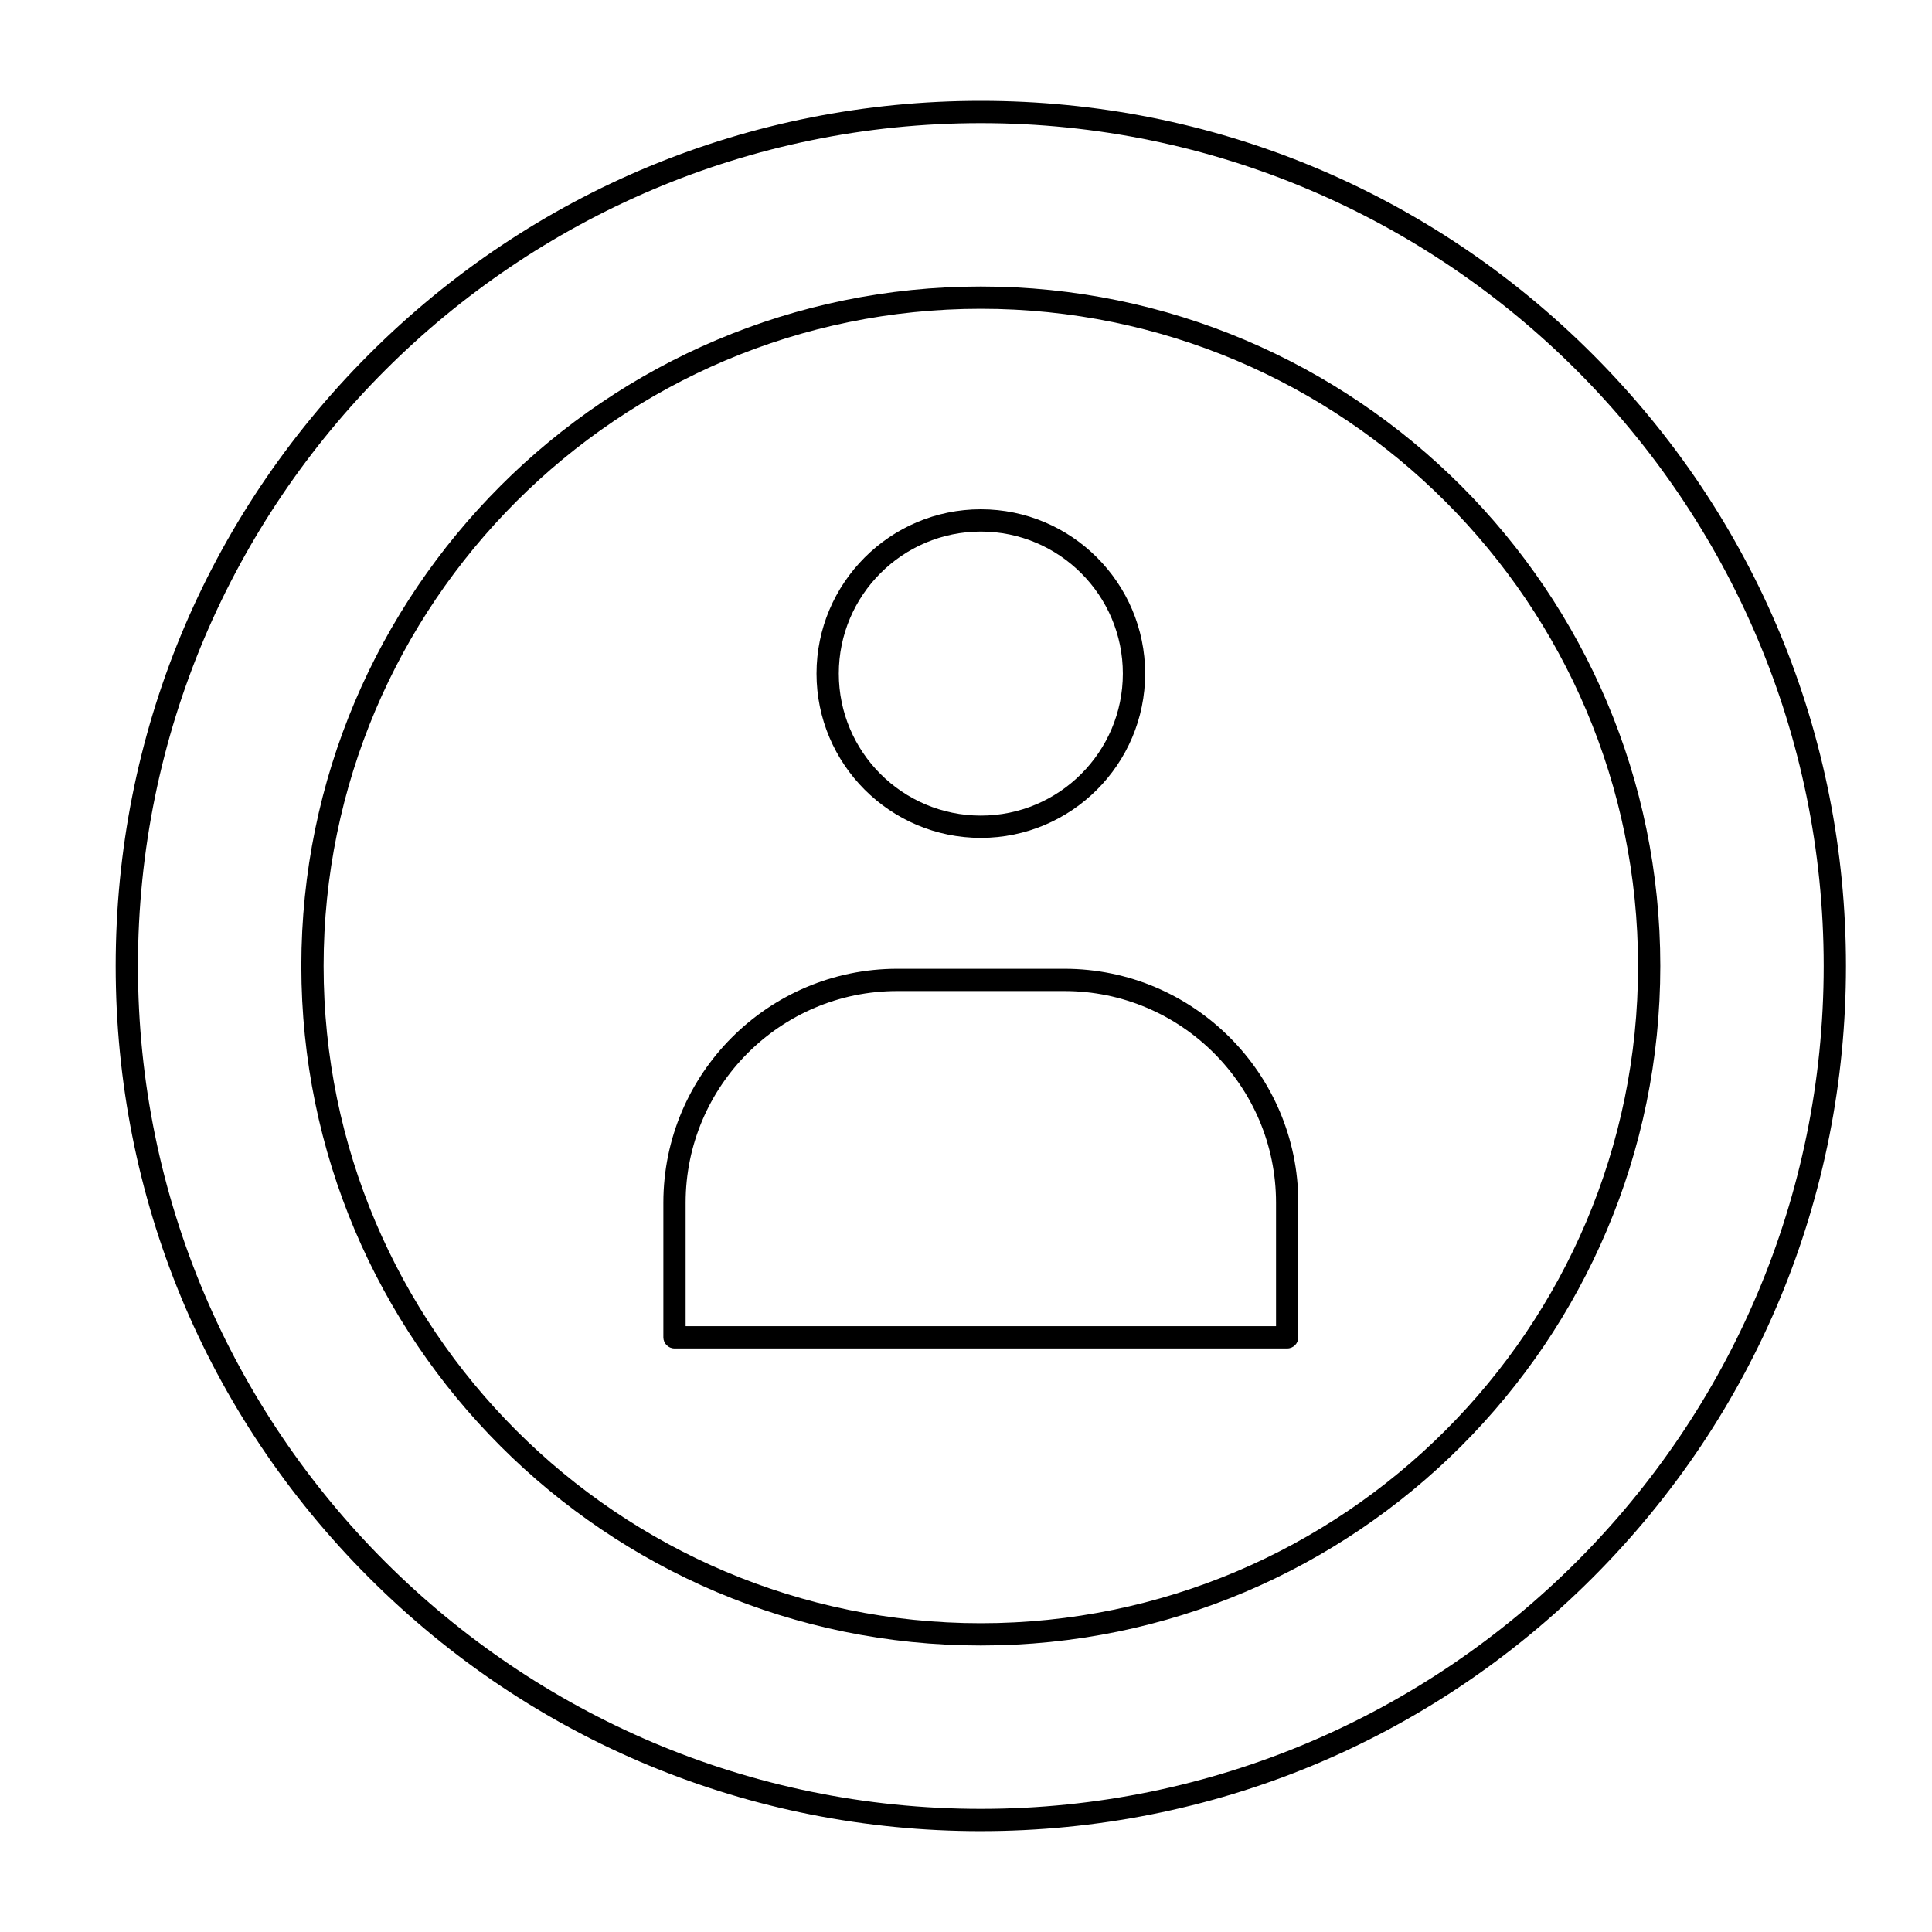 <?xml version="1.0" encoding="UTF-8"?>
<!-- Uploaded to: ICON Repo, www.svgrepo.com, Generator: ICON Repo Mixer Tools -->
<svg fill="#000000" width="800px" height="800px" version="1.1" viewBox="144 144 512 512" xmlns="http://www.w3.org/2000/svg">
 <g>
  <path d="m403.93 629.27c-61.242 0-118.82-23.848-162.12-67.152-43.301-43.301-67.152-100.88-67.152-162.12 0-61.242 23.852-118.82 67.152-162.12 43.305-43.305 100.88-67.152 162.12-67.152 61.242 0 118.82 23.848 162.12 67.152 43.305 43.305 67.152 100.88 67.152 162.12s-23.848 118.82-67.152 162.12c-43.305 43.301-100.88 67.148-162.12 67.148zm0-452.64c-123.16 0-223.37 100.2-223.37 223.37 0 123.16 100.2 223.37 223.37 223.37 123.16 0 223.37-100.2 223.37-223.37 0.004-123.17-100.2-223.37-223.37-223.37z"/>
  <path d="m403.93 580.07c-99.293 0-180.07-80.781-180.07-180.07 0-99.293 80.781-180.07 180.07-180.07 99.293 0 180.07 80.781 180.07 180.07 0 99.293-80.781 180.07-180.07 180.07zm0-354.24c-96.035 0-174.17 78.133-174.17 174.17s78.133 174.17 174.17 174.17 174.17-78.133 174.17-174.17-78.129-174.17-174.17-174.17z"/>
  <path d="m403.93 366.05c-24.008 0-43.543-19.535-43.543-43.543 0-24.008 19.535-43.543 43.543-43.543 24.008 0 43.543 19.535 43.543 43.543 0 24.008-19.535 43.543-43.543 43.543zm0-81.18c-20.754 0-37.637 16.883-37.637 37.637 0 20.754 16.883 37.637 37.637 37.637s37.637-16.883 37.637-37.637c0.004-20.754-16.883-37.637-37.637-37.637z"/>
  <path d="m485.11 501.35h-162.36c-1.629 0-2.953-1.32-2.953-2.953v-35.672c0-34.184 27.809-61.992 61.992-61.992h44.281c34.184 0 61.992 27.809 61.992 61.992v35.672c0 1.633-1.32 2.953-2.953 2.953zm-159.41-5.906h156.46v-32.719c0-30.926-25.16-56.09-56.09-56.09h-44.281c-30.926 0-56.09 25.16-56.09 56.09z"/>
 </g>
</svg>